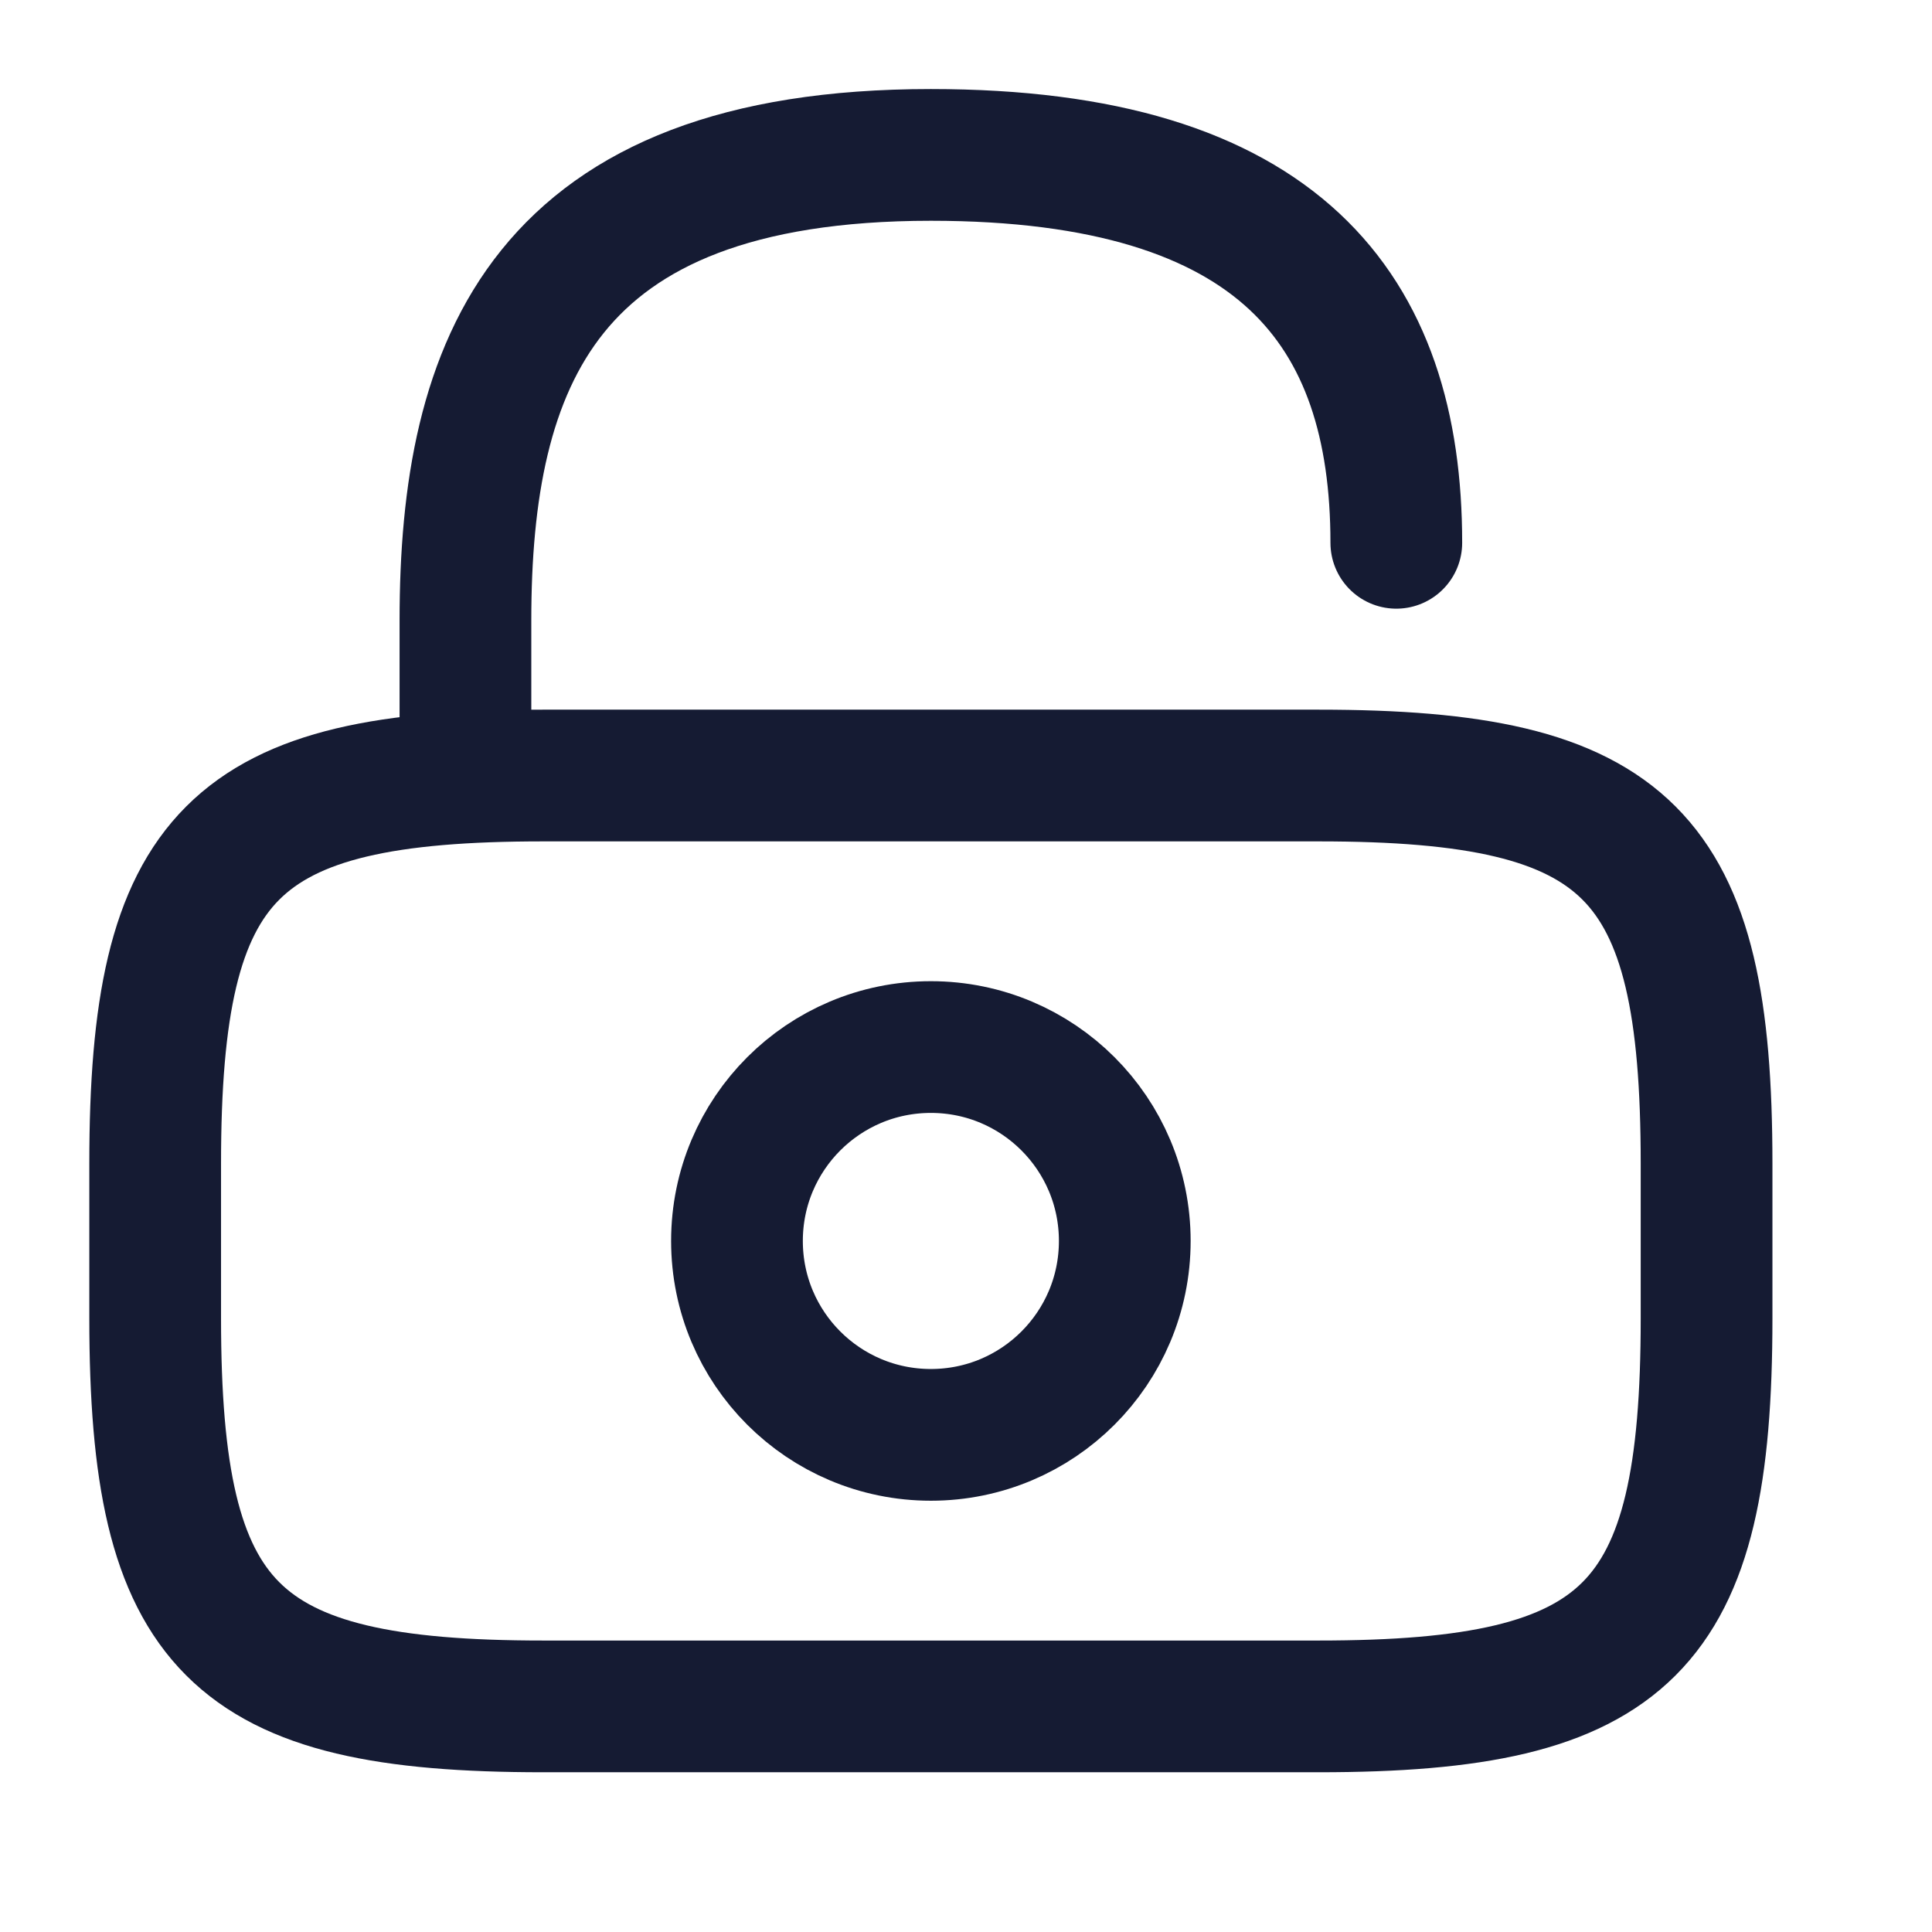 <svg width="22" height="22" viewBox="0 0 22 22" fill="none" xmlns="http://www.w3.org/2000/svg">
<path d="M15.017 19.431H6.183C2.65 19.431 1.767 18.547 1.767 15.014V13.248C1.767 9.714 2.65 8.831 6.183 8.831H15.017C18.55 8.831 19.433 9.714 19.433 13.248V15.014C19.433 18.547 18.55 19.431 15.017 19.431Z" stroke="#151B33" stroke-width="1.5" stroke-linecap="round" stroke-linejoin="round"/>
<path d="M5.3 8.831V7.064C5.3 4.14 6.183 1.764 10.6 1.764C14.575 1.764 15.9 3.531 15.9 6.181" stroke="#151B33" stroke-width="1.5" stroke-linecap="round" stroke-linejoin="round"/>
<path d="M10.6 16.339C11.82 16.339 12.808 15.351 12.808 14.131C12.808 12.911 11.82 11.923 10.6 11.923C9.38 11.923 8.392 12.911 8.392 14.131C8.392 15.351 9.38 16.339 10.6 16.339Z" stroke="#151B33" stroke-width="1.5" stroke-linecap="round" stroke-linejoin="round"/>
</svg>

